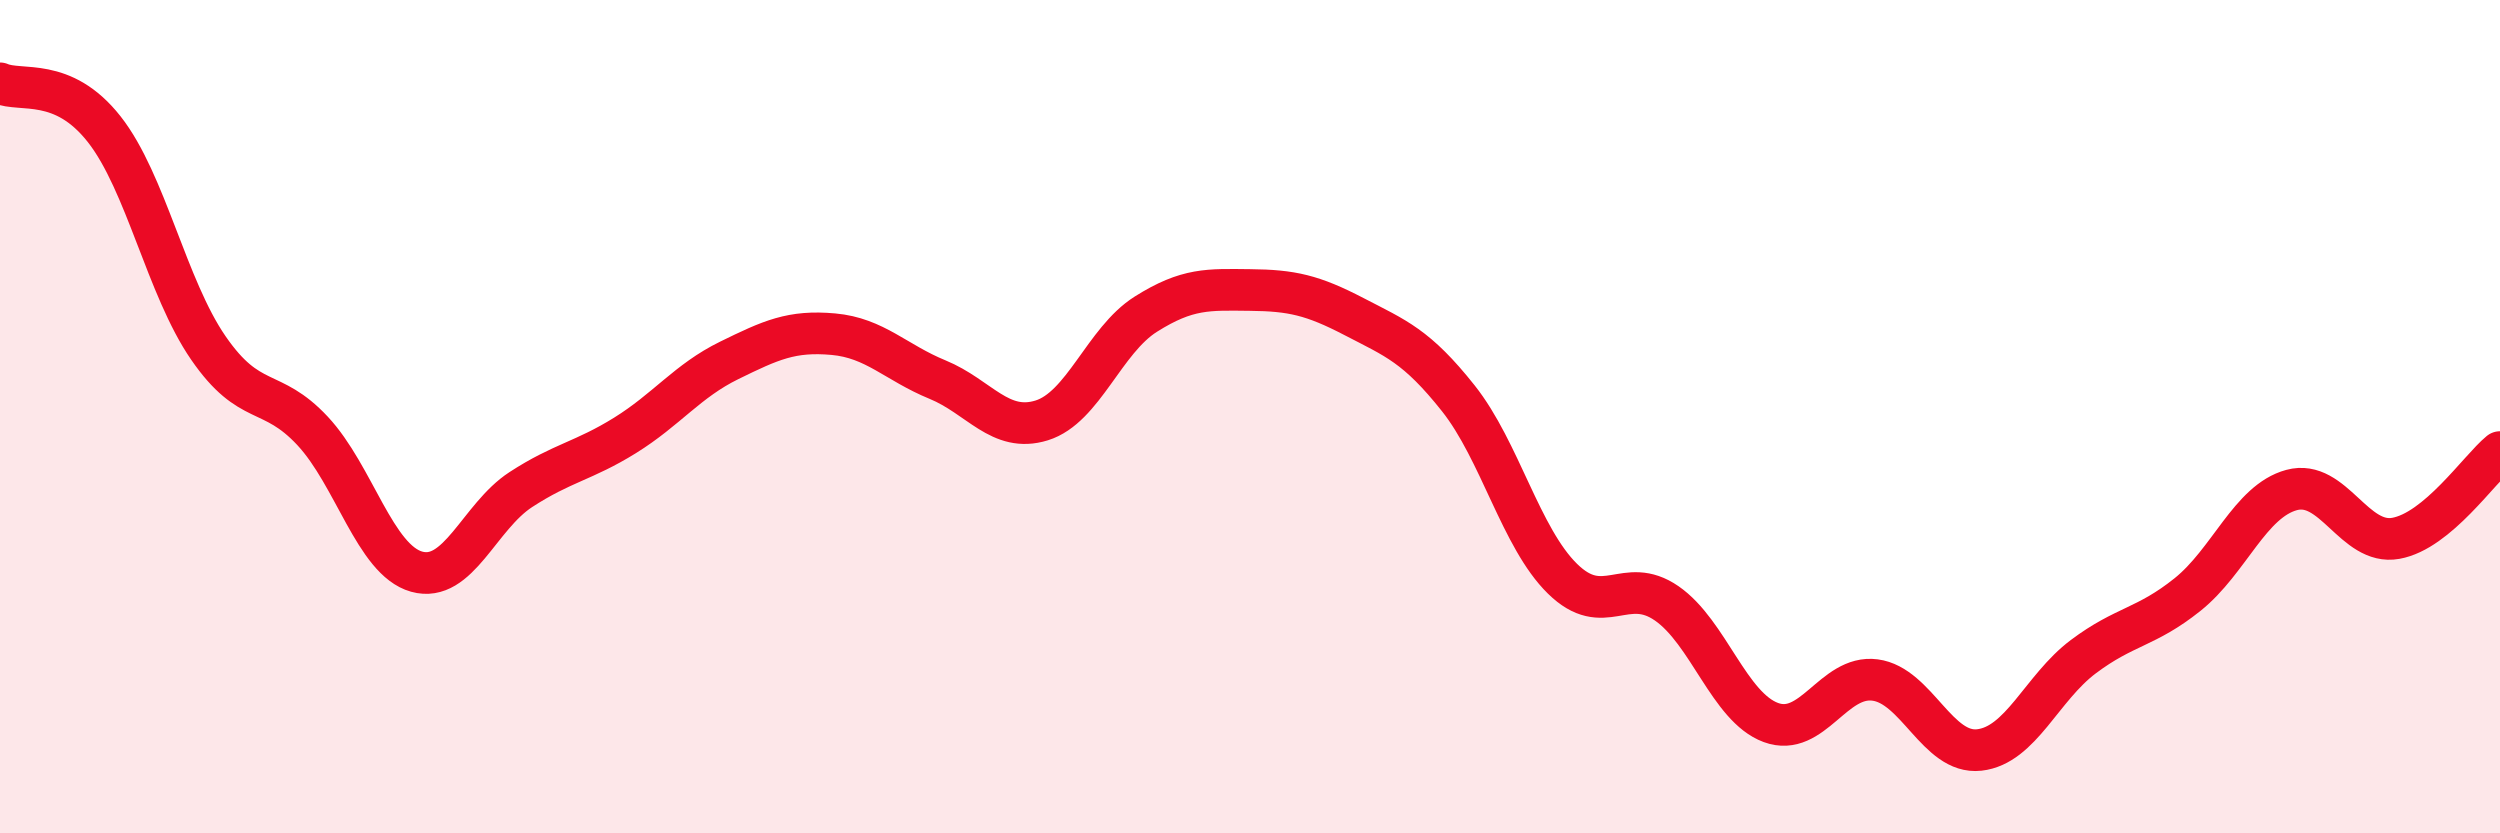 
    <svg width="60" height="20" viewBox="0 0 60 20" xmlns="http://www.w3.org/2000/svg">
      <path
        d="M 0,2 C 0.5,2.22 1.5,1.83 2.5,3.1 C 3.5,4.37 4,6.9 5,8.35 C 6,9.8 6.5,9.27 7.5,10.34 C 8.5,11.41 9,13.44 10,13.72 C 11,14 11.5,12.4 12.5,11.75 C 13.5,11.1 14,11.07 15,10.45 C 16,9.83 16.5,9.14 17.5,8.65 C 18.5,8.16 19,7.93 20,8.02 C 21,8.11 21.5,8.7 22.5,9.11 C 23.5,9.52 24,10.4 25,10.09 C 26,9.78 26.5,8.17 27.5,7.54 C 28.5,6.91 29,6.95 30,6.96 C 31,6.97 31.5,7.08 32.5,7.6 C 33.5,8.12 34,8.3 35,9.56 C 36,10.82 36.5,12.91 37.5,13.89 C 38.5,14.87 39,13.79 40,14.48 C 41,15.17 41.5,16.97 42.5,17.34 C 43.5,17.71 44,16.19 45,16.32 C 46,16.45 46.5,18.11 47.5,18 C 48.5,17.89 49,16.51 50,15.76 C 51,15.01 51.5,15.07 52.5,14.27 C 53.5,13.47 54,12.03 55,11.76 C 56,11.49 56.5,13.1 57.5,12.92 C 58.5,12.74 59.5,11.26 60,10.85L60 20L0 20Z"
        fill="#EB0A25"
        opacity="0.1"
        stroke-linecap="round"
        stroke-linejoin="round"
      />
      <path
        d="M 0,2 C 0.5,2.22 1.5,1.83 2.5,3.1 C 3.5,4.37 4,6.9 5,8.35 C 6,9.8 6.5,9.27 7.5,10.34 C 8.5,11.41 9,13.44 10,13.72 C 11,14 11.5,12.4 12.5,11.75 C 13.5,11.1 14,11.07 15,10.45 C 16,9.83 16.5,9.14 17.5,8.65 C 18.5,8.16 19,7.93 20,8.02 C 21,8.11 21.5,8.7 22.5,9.11 C 23.5,9.52 24,10.4 25,10.09 C 26,9.78 26.5,8.17 27.5,7.54 C 28.5,6.91 29,6.95 30,6.96 C 31,6.97 31.5,7.08 32.5,7.6 C 33.5,8.12 34,8.3 35,9.56 C 36,10.82 36.5,12.91 37.5,13.89 C 38.5,14.87 39,13.79 40,14.48 C 41,15.17 41.5,16.97 42.5,17.34 C 43.5,17.71 44,16.19 45,16.32 C 46,16.45 46.5,18.11 47.5,18 C 48.5,17.89 49,16.51 50,15.76 C 51,15.01 51.5,15.07 52.5,14.27 C 53.5,13.47 54,12.03 55,11.76 C 56,11.49 56.5,13.1 57.5,12.92 C 58.5,12.74 59.5,11.26 60,10.85"
        stroke="#EB0A25"
        stroke-width="1"
        fill="none"
        stroke-linecap="round"
        stroke-linejoin="round"
      />
    </svg>
  